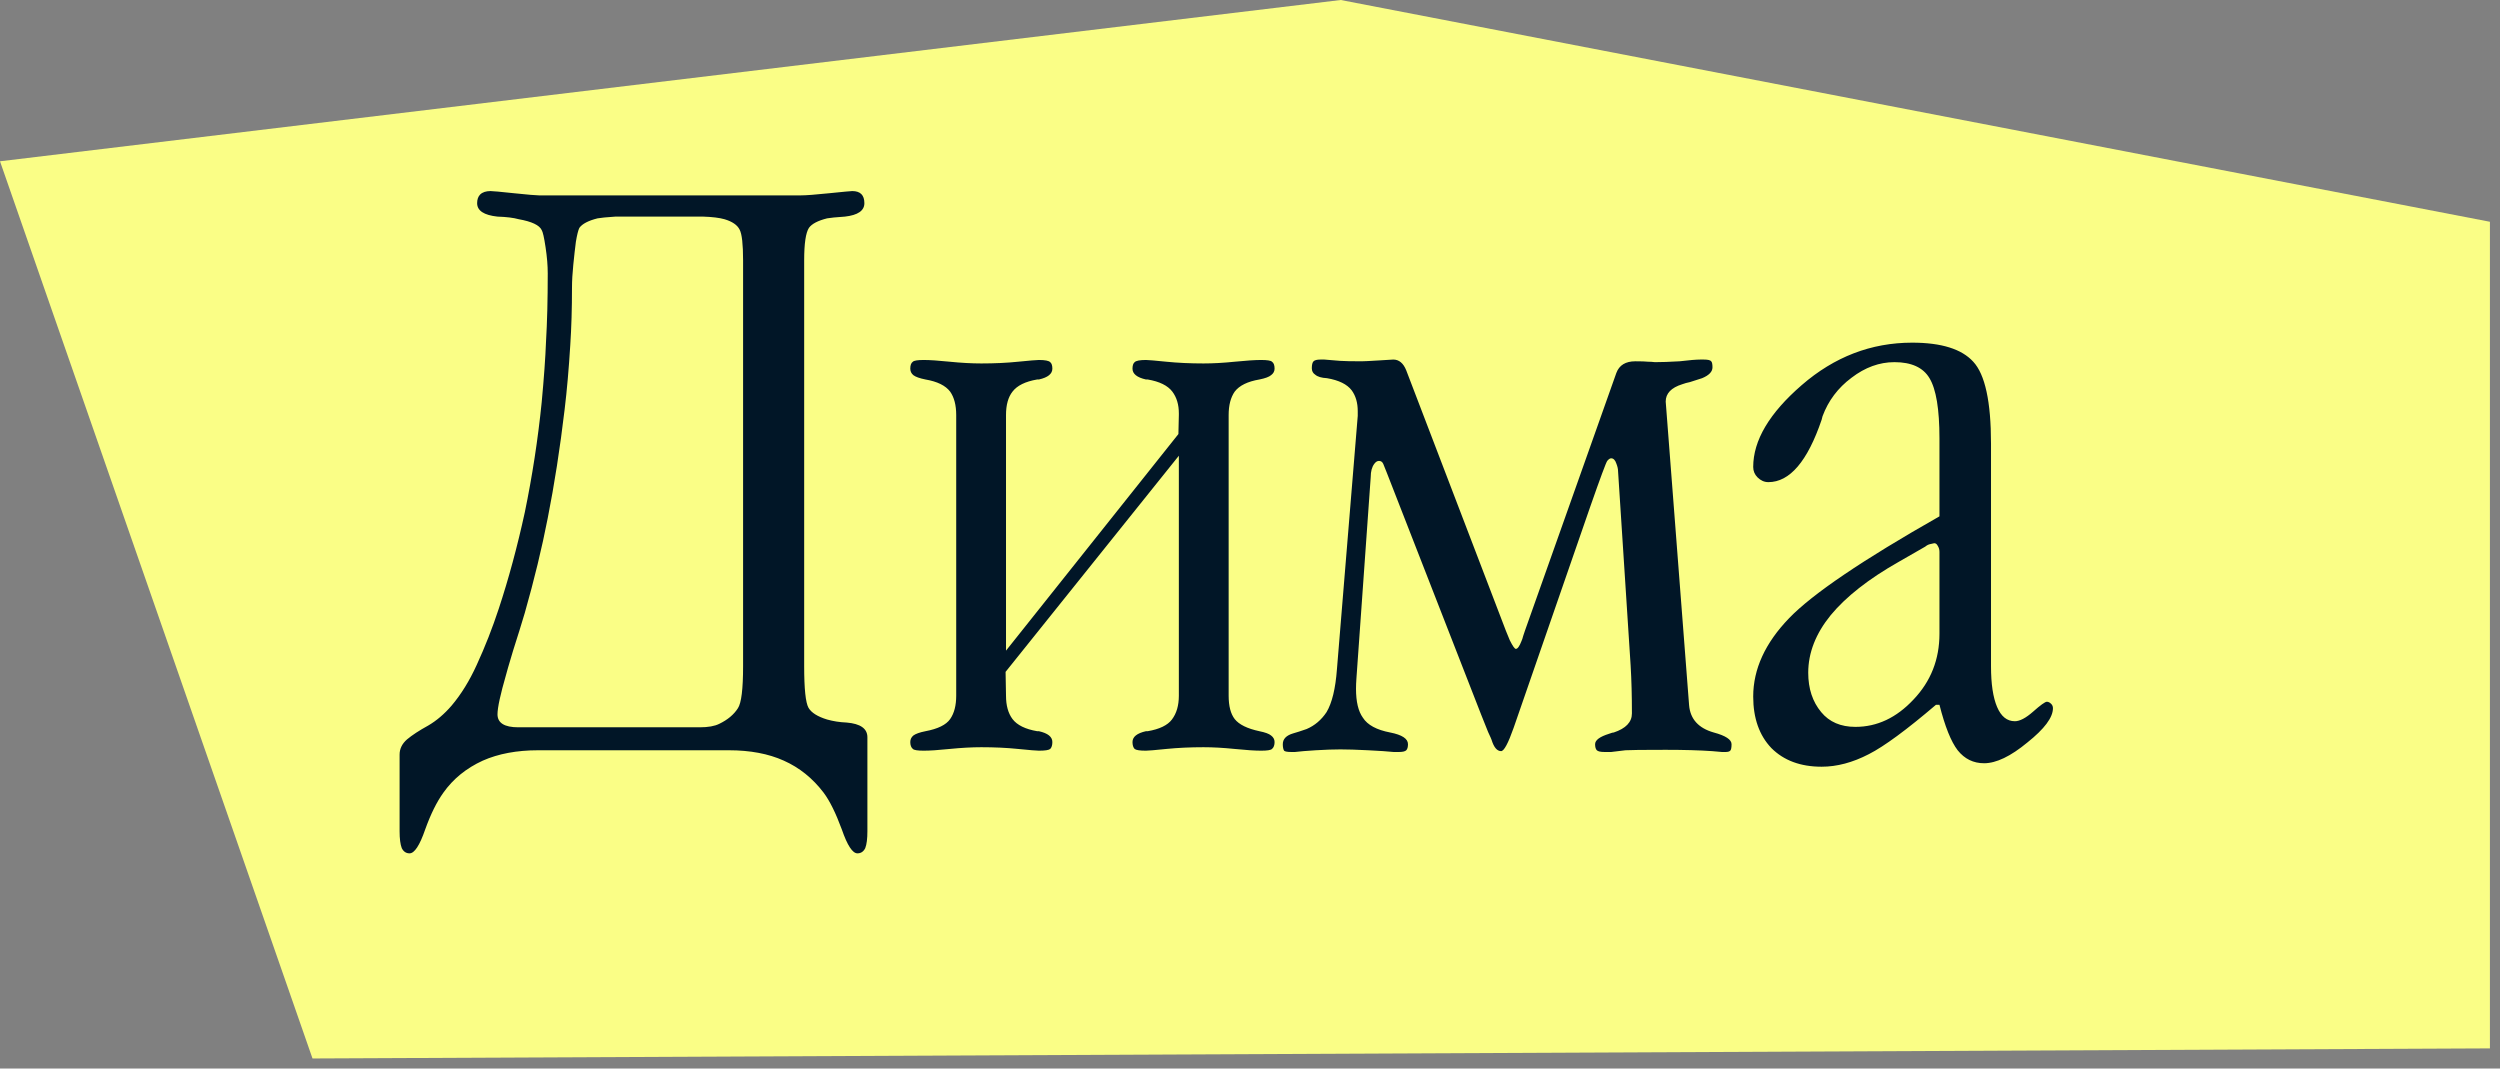 <?xml version="1.0" encoding="UTF-8"?> <svg xmlns="http://www.w3.org/2000/svg" width="124" height="53" viewBox="0 0 124 53" fill="none"><rect x="0" y="0" width="124" height="53" fill="#808080" stroke="none"/><path d="M0 8L15.5 52.5L123.5 52V11L66.5 0L0 8Z" fill="#FAFE86"></path><path d="M26.695 37.213C25.635 37.213 24.719 37.385 23.945 37.728C23.129 38.101 22.477 38.631 21.99 39.318C21.661 39.777 21.36 40.385 21.088 41.145C20.816 41.932 20.558 42.326 20.314 42.326C20.143 42.326 20.014 42.24 19.928 42.068C19.856 41.882 19.82 41.603 19.82 41.23V37.428C19.82 37.141 19.942 36.891 20.186 36.676C20.443 36.461 20.794 36.232 21.238 35.988C21.654 35.745 22.04 35.415 22.398 35C22.871 34.441 23.287 33.768 23.645 32.98C24.06 32.078 24.425 31.147 24.74 30.188C25.227 28.712 25.657 27.122 26.029 25.418C26.402 23.613 26.681 21.794 26.867 19.961C26.982 18.729 27.053 17.727 27.082 16.953C27.139 15.993 27.168 14.862 27.168 13.559C27.168 13.172 27.132 12.742 27.061 12.27C26.989 11.783 26.924 11.496 26.867 11.41C26.753 11.167 26.373 10.988 25.729 10.873C25.471 10.801 25.12 10.758 24.676 10.744C24.003 10.672 23.666 10.45 23.666 10.078C23.666 9.892 23.716 9.749 23.816 9.648C23.931 9.534 24.103 9.477 24.332 9.477C24.432 9.477 24.819 9.512 25.492 9.584C26.18 9.656 26.595 9.691 26.738 9.691H39.715C39.973 9.691 40.445 9.656 41.133 9.584C41.835 9.512 42.214 9.477 42.272 9.477C42.472 9.477 42.622 9.527 42.723 9.627C42.823 9.727 42.873 9.878 42.873 10.078C42.873 10.45 42.551 10.672 41.906 10.744C41.477 10.773 41.183 10.801 41.025 10.83C40.567 10.945 40.266 11.102 40.123 11.303C39.965 11.546 39.887 12.083 39.887 12.914V33.045C39.887 34.162 39.958 34.85 40.102 35.107C40.245 35.351 40.553 35.544 41.025 35.688C41.326 35.773 41.648 35.824 41.992 35.838C42.68 35.895 43.023 36.139 43.023 36.568V41.23C43.023 41.603 42.988 41.882 42.916 42.068C42.83 42.24 42.701 42.326 42.529 42.326C42.286 42.326 42.028 41.932 41.756 41.145C41.455 40.328 41.154 39.719 40.853 39.318C40.309 38.602 39.65 38.072 38.877 37.728C38.118 37.385 37.208 37.213 36.148 37.213H26.695ZM24.676 35.43C24.676 35.859 25.02 36.074 25.707 36.074H34.709C35.124 36.074 35.447 36.017 35.676 35.902C36.091 35.702 36.399 35.444 36.6 35.129C36.772 34.871 36.857 34.176 36.857 33.045V12.914C36.857 12.112 36.8 11.604 36.685 11.389C36.571 11.159 36.32 10.988 35.934 10.873C35.676 10.801 35.325 10.758 34.881 10.744H30.52C30.09 10.773 29.796 10.801 29.639 10.83C29.18 10.945 28.88 11.102 28.736 11.303C28.679 11.417 28.622 11.646 28.564 11.99C28.521 12.32 28.479 12.699 28.436 13.129C28.393 13.559 28.371 13.931 28.371 14.246C28.371 15.306 28.342 16.266 28.285 17.125C28.213 18.299 28.12 19.359 28.006 20.305C27.777 22.238 27.497 24.036 27.168 25.697C26.881 27.172 26.502 28.741 26.029 30.402C25.872 30.932 25.678 31.555 25.449 32.272C25.234 32.988 25.12 33.382 25.105 33.453C24.819 34.441 24.676 35.1 24.676 35.43ZM49.898 32.272L58.449 21.529L58.471 20.584C58.471 20.555 58.471 20.527 58.471 20.498C58.471 20.068 58.363 19.71 58.148 19.424C57.919 19.123 57.511 18.922 56.924 18.822H56.838C56.394 18.722 56.172 18.543 56.172 18.285C56.172 18.128 56.208 18.02 56.279 17.963C56.351 17.891 56.537 17.855 56.838 17.855C56.953 17.855 57.289 17.884 57.848 17.941C58.421 17.999 59.036 18.027 59.695 18.027C60.168 18.027 60.684 17.999 61.242 17.941C61.815 17.884 62.252 17.855 62.553 17.855C62.853 17.855 63.033 17.884 63.09 17.941C63.176 17.999 63.219 18.113 63.219 18.285C63.219 18.414 63.161 18.521 63.047 18.607C62.947 18.693 62.753 18.765 62.467 18.822C61.88 18.922 61.471 19.123 61.242 19.424C61.042 19.71 60.941 20.097 60.941 20.584V34.506C60.941 35.022 61.042 35.408 61.242 35.666C61.457 35.938 61.865 36.139 62.467 36.268C62.753 36.325 62.947 36.397 63.047 36.482C63.161 36.568 63.219 36.676 63.219 36.805C63.219 36.962 63.176 37.077 63.09 37.148C63.033 37.206 62.853 37.234 62.553 37.234C62.252 37.234 61.815 37.206 61.242 37.148C60.684 37.091 60.168 37.062 59.695 37.062C59.036 37.062 58.421 37.091 57.848 37.148C57.289 37.206 56.953 37.234 56.838 37.234C56.537 37.234 56.351 37.206 56.279 37.148C56.208 37.077 56.172 36.962 56.172 36.805C56.172 36.547 56.394 36.368 56.838 36.268H56.924C57.511 36.167 57.912 35.974 58.127 35.688C58.356 35.387 58.471 34.993 58.471 34.506V22.604L49.877 33.324L49.898 34.506C49.898 34.993 50.006 35.38 50.221 35.666C50.45 35.967 50.858 36.167 51.445 36.268H51.531C51.975 36.368 52.197 36.547 52.197 36.805C52.197 36.962 52.161 37.077 52.09 37.148C52.018 37.206 51.832 37.234 51.531 37.234C51.417 37.234 51.073 37.206 50.5 37.148C49.941 37.091 49.333 37.062 48.674 37.062C48.201 37.062 47.678 37.091 47.105 37.148C46.547 37.206 46.117 37.234 45.816 37.234C45.516 37.234 45.337 37.206 45.279 37.148C45.193 37.077 45.15 36.962 45.15 36.805C45.15 36.676 45.2 36.568 45.301 36.482C45.415 36.397 45.616 36.325 45.902 36.268C46.518 36.153 46.926 35.953 47.127 35.666C47.328 35.38 47.428 34.993 47.428 34.506V20.584C47.428 20.097 47.328 19.71 47.127 19.424C46.898 19.123 46.49 18.922 45.902 18.822C45.616 18.765 45.415 18.693 45.301 18.607C45.2 18.521 45.15 18.414 45.15 18.285C45.15 18.113 45.193 17.999 45.279 17.941C45.337 17.884 45.516 17.855 45.816 17.855C46.117 17.855 46.547 17.884 47.105 17.941C47.678 17.999 48.201 18.027 48.674 18.027C49.333 18.027 49.941 17.999 50.5 17.941C51.073 17.884 51.417 17.855 51.531 17.855C51.832 17.855 52.018 17.891 52.09 17.963C52.161 18.02 52.197 18.128 52.197 18.285C52.197 18.543 51.975 18.722 51.531 18.822H51.445C50.858 18.922 50.45 19.123 50.221 19.424C50.006 19.696 49.898 20.083 49.898 20.584V32.272ZM80.041 36.332C80.643 36.132 80.943 35.816 80.943 35.387C80.943 34.513 80.922 33.718 80.879 33.002L80.256 23.377C80.256 23.262 80.227 23.134 80.17 22.99C80.113 22.818 80.027 22.732 79.912 22.732C79.855 22.732 79.79 22.775 79.719 22.861C79.662 22.933 79.382 23.685 78.881 25.117L75.078 36.096C74.806 36.869 74.598 37.256 74.455 37.256C74.255 37.256 74.097 37.07 73.982 36.697C73.982 36.683 73.925 36.554 73.811 36.31C73.71 36.053 73.596 35.766 73.467 35.451L68.783 23.441C68.683 23.184 68.626 23.04 68.611 23.012C68.568 22.912 68.497 22.861 68.397 22.861C68.311 22.861 68.232 22.912 68.16 23.012C68.046 23.169 67.988 23.384 67.988 23.656L67.279 33.647C67.265 33.833 67.258 34.005 67.258 34.162C67.258 34.807 67.372 35.286 67.602 35.602C67.831 35.96 68.282 36.203 68.955 36.332C69.542 36.447 69.836 36.64 69.836 36.912C69.836 37.055 69.807 37.156 69.75 37.213C69.693 37.27 69.571 37.299 69.385 37.299H69.127C68.855 37.27 68.432 37.242 67.859 37.213C67.287 37.184 66.828 37.17 66.484 37.17C66.155 37.17 65.747 37.184 65.26 37.213C64.801 37.242 64.458 37.27 64.228 37.299H64.057C63.856 37.299 63.734 37.277 63.691 37.234C63.648 37.163 63.627 37.055 63.627 36.912C63.627 36.654 63.799 36.475 64.143 36.375C64.3 36.332 64.522 36.26 64.809 36.16C65.21 35.988 65.539 35.709 65.797 35.322C66.069 34.864 66.241 34.155 66.312 33.195L67.344 20.627C67.344 20.541 67.344 20.462 67.344 20.391C67.344 19.975 67.243 19.631 67.043 19.359C66.814 19.059 66.406 18.858 65.818 18.758C65.546 18.744 65.353 18.686 65.238 18.586C65.124 18.514 65.066 18.407 65.066 18.264C65.066 18.092 65.095 17.977 65.152 17.92C65.21 17.863 65.324 17.834 65.496 17.834H65.689C65.89 17.848 66.148 17.87 66.463 17.898C66.678 17.913 67.036 17.92 67.537 17.92C67.652 17.92 67.938 17.906 68.397 17.877C68.855 17.848 69.091 17.834 69.106 17.834C69.392 17.834 69.607 18.013 69.75 18.371L74.691 31.283C74.806 31.57 74.87 31.727 74.885 31.756C75.028 32.042 75.128 32.185 75.186 32.185C75.272 32.185 75.365 32.057 75.465 31.799C75.493 31.741 75.522 31.656 75.551 31.541C75.594 31.412 75.622 31.326 75.637 31.283L80.17 18.5C80.313 18.113 80.628 17.92 81.115 17.92C81.416 17.92 81.624 17.927 81.738 17.941C81.853 17.941 81.967 17.949 82.082 17.963C82.412 17.963 82.82 17.949 83.307 17.92C83.564 17.891 83.772 17.87 83.93 17.855C84.102 17.841 84.238 17.834 84.338 17.834H84.51C84.71 17.834 84.832 17.863 84.875 17.92C84.918 17.963 84.939 18.063 84.939 18.221C84.939 18.436 84.768 18.615 84.424 18.758C84.166 18.844 83.966 18.908 83.822 18.951C83.679 18.98 83.55 19.016 83.436 19.059C82.891 19.23 82.619 19.517 82.619 19.918L83.779 34.978C83.837 35.666 84.245 36.117 85.004 36.332C85.591 36.49 85.885 36.683 85.885 36.912C85.885 37.084 85.863 37.191 85.82 37.234C85.777 37.277 85.699 37.299 85.584 37.299H85.412C85.412 37.299 85.247 37.285 84.918 37.256C84.302 37.213 83.536 37.191 82.619 37.191C81.488 37.191 80.822 37.199 80.621 37.213C80.163 37.27 79.926 37.299 79.912 37.299H79.59C79.389 37.299 79.26 37.27 79.203 37.213C79.146 37.156 79.117 37.055 79.117 36.912C79.117 36.712 79.346 36.54 79.805 36.397C79.848 36.382 79.891 36.368 79.934 36.353C79.977 36.339 80.012 36.332 80.041 36.332ZM98.754 22.002V33.045C98.754 33.919 98.854 34.592 99.055 35.065C99.255 35.537 99.549 35.773 99.936 35.773C100.179 35.773 100.48 35.616 100.838 35.301C101.21 34.971 101.439 34.807 101.525 34.807C101.597 34.807 101.669 34.842 101.74 34.914C101.798 34.971 101.826 35.043 101.826 35.129C101.826 35.587 101.404 36.153 100.559 36.826C99.728 37.514 99.012 37.857 98.41 37.857C97.88 37.857 97.443 37.643 97.1 37.213C96.77 36.783 96.469 36.031 96.197 34.957H96.025C94.564 36.203 93.454 37.02 92.695 37.406C91.893 37.822 91.113 38.029 90.353 38.029C89.308 38.029 88.477 37.721 87.861 37.105C87.26 36.475 86.959 35.623 86.959 34.549C86.959 33.188 87.553 31.892 88.742 30.66C89.902 29.457 92.387 27.774 96.197 25.611V21.744C96.197 20.297 96.033 19.302 95.703 18.758C95.388 18.228 94.808 17.963 93.963 17.963C93.218 17.963 92.509 18.221 91.836 18.736C91.163 19.238 90.683 19.875 90.397 20.648L90.353 20.82C89.652 22.883 88.771 23.914 87.711 23.914C87.51 23.914 87.331 23.835 87.174 23.678C87.031 23.535 86.959 23.363 86.959 23.162C86.959 21.844 87.761 20.491 89.365 19.102C90.984 17.698 92.81 16.996 94.844 16.996C96.29 16.996 97.3 17.311 97.873 17.941C98.46 18.572 98.754 19.925 98.754 22.002ZM96.197 31.434V27.373C96.197 27.259 96.169 27.158 96.111 27.072C96.068 26.986 96.011 26.943 95.939 26.943C95.925 26.943 95.861 26.958 95.746 26.986C95.66 27.001 95.574 27.044 95.488 27.115L94.178 27.867C92.688 28.712 91.564 29.593 90.805 30.51C90.06 31.426 89.688 32.379 89.688 33.367C89.688 34.155 89.902 34.807 90.332 35.322C90.733 35.809 91.299 36.053 92.029 36.053C93.103 36.053 94.063 35.602 94.908 34.699C95.768 33.797 96.197 32.708 96.197 31.434Z" fill="#011627"></path></svg> 